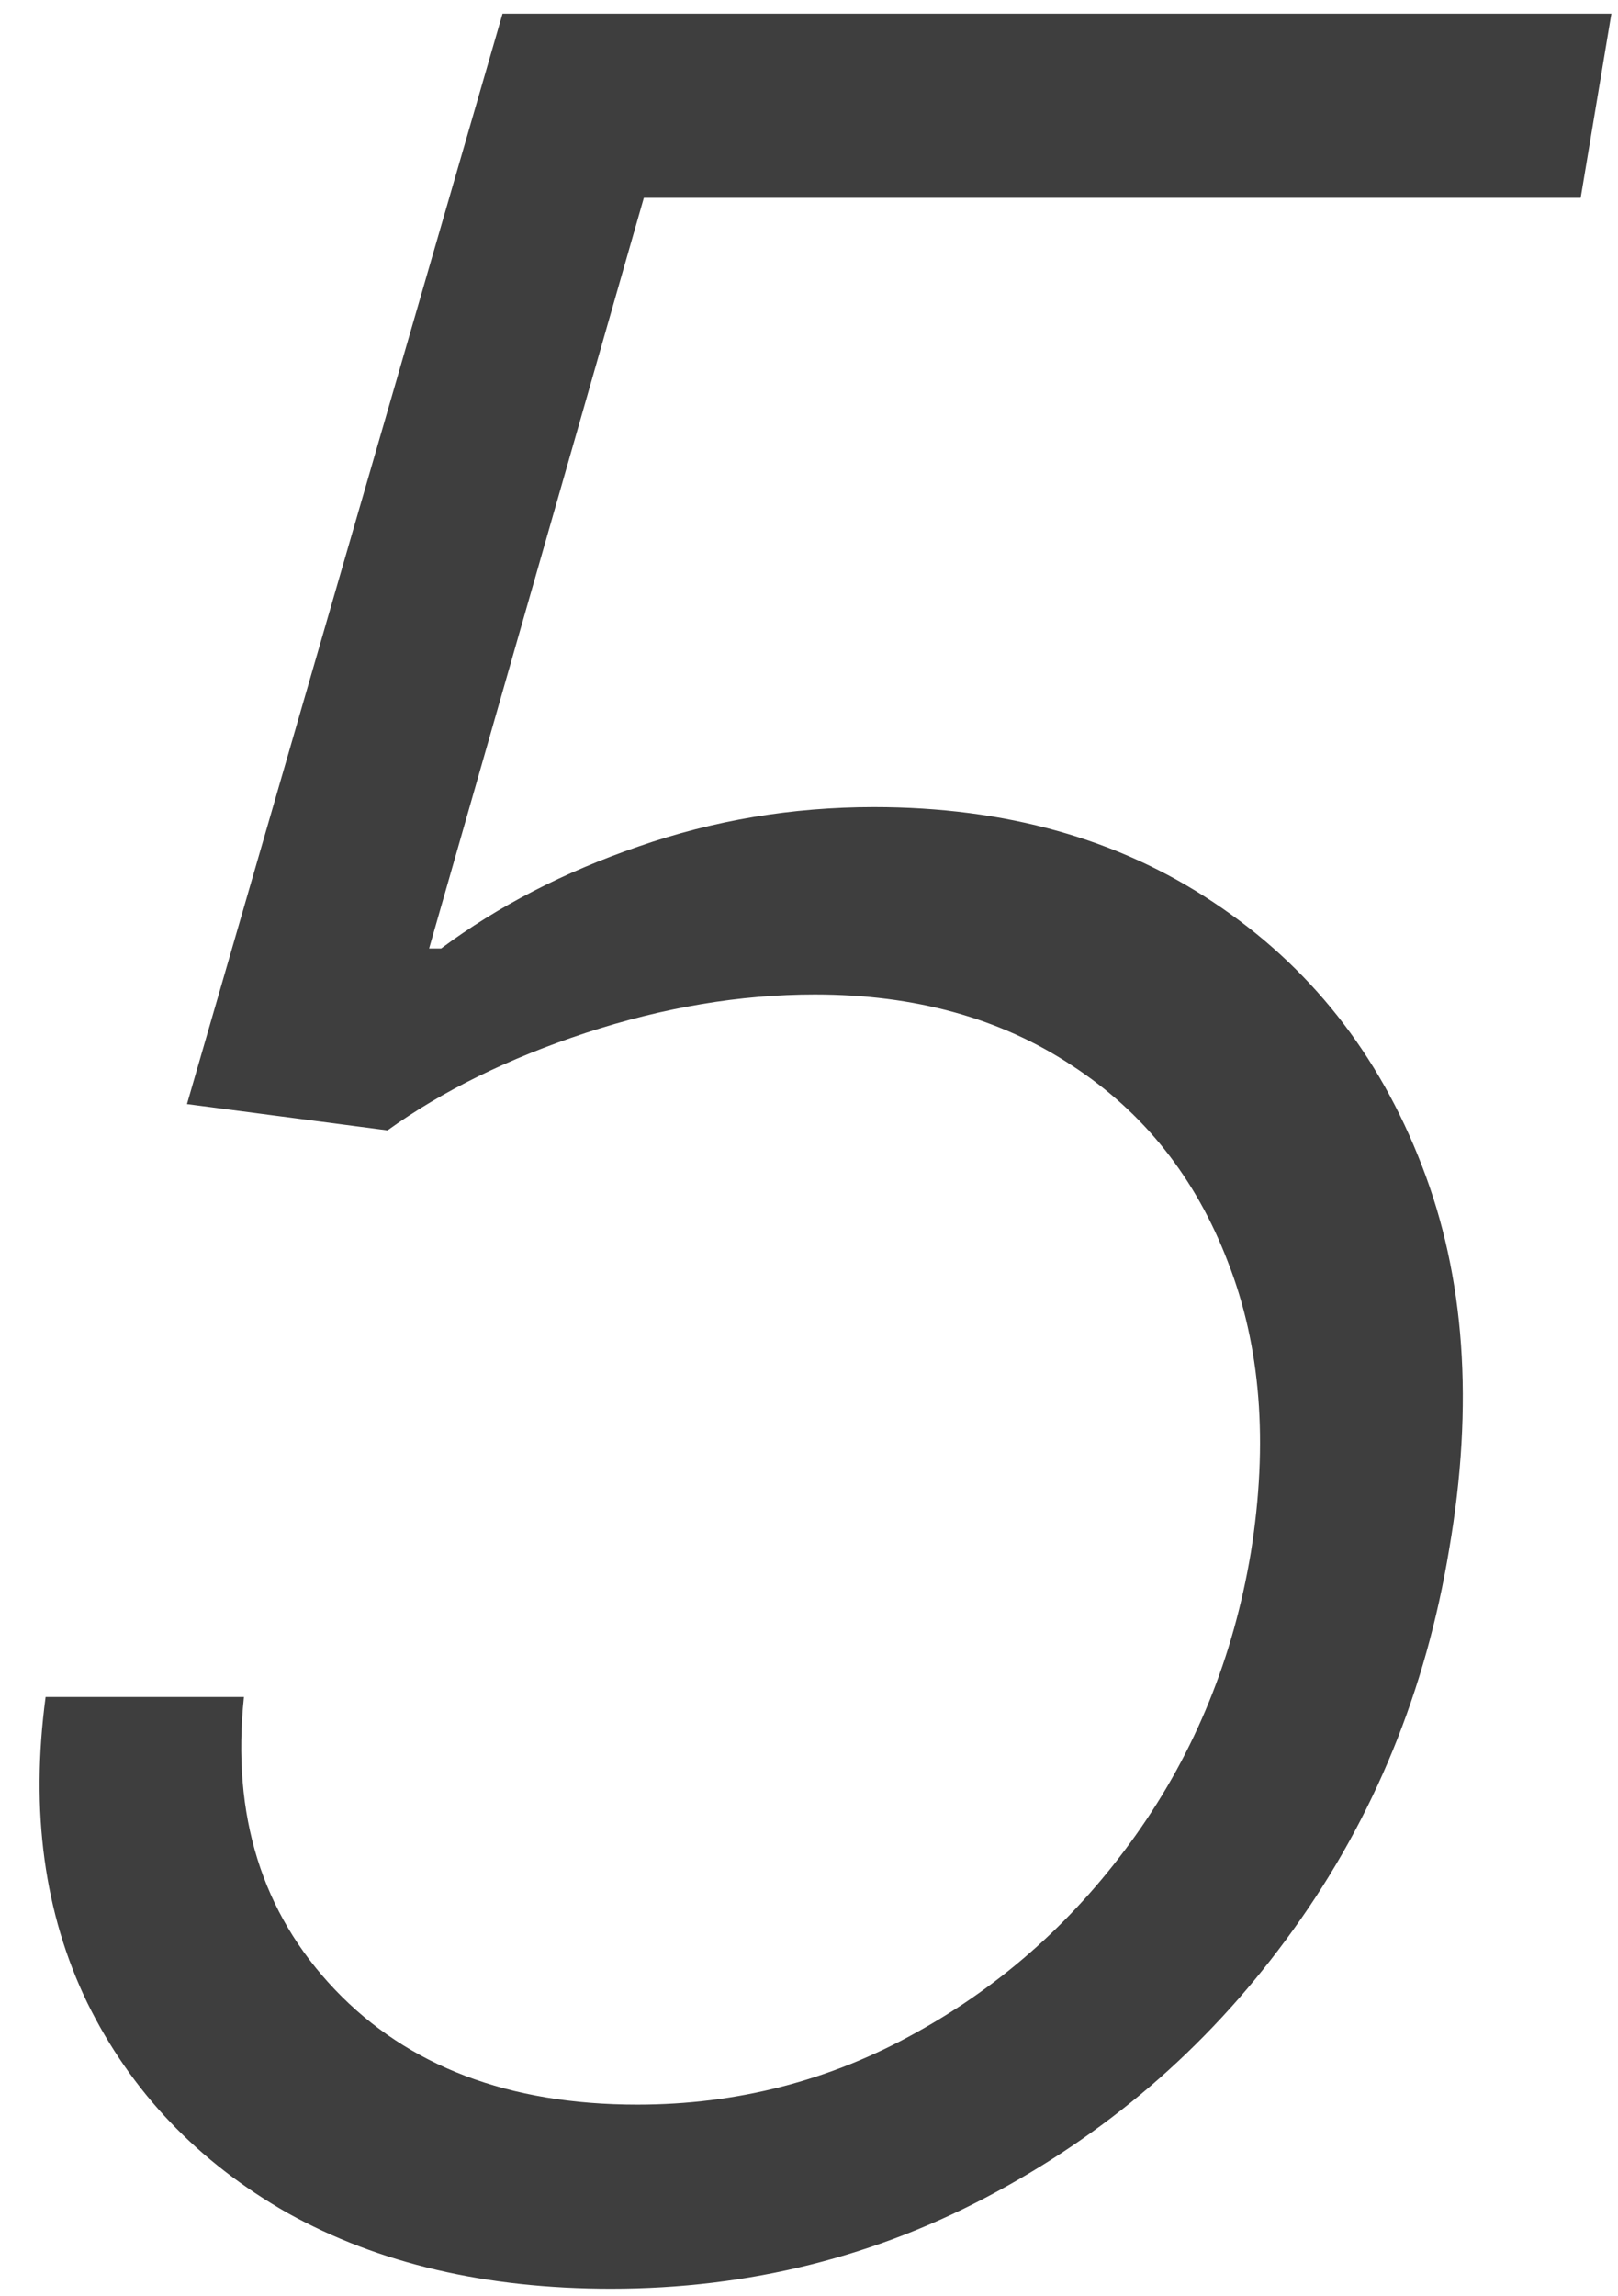 <?xml version="1.0" encoding="UTF-8"?> <svg xmlns="http://www.w3.org/2000/svg" width="43" height="61" viewBox="0 0 43 61" fill="none"><path d="M16.238 60.815C12.918 60.815 10.055 60.146 7.648 58.806C5.26 57.447 3.484 55.584 2.319 53.215C1.174 50.847 0.805 48.139 1.212 45.091H6.483C6.153 48.236 6.959 50.827 8.9 52.866C10.841 54.904 13.52 55.923 16.937 55.923C19.596 55.923 22.072 55.283 24.362 54.001C26.672 52.72 28.614 50.973 30.186 48.76C31.759 46.547 32.778 44.043 33.244 41.247C33.709 38.335 33.506 35.763 32.632 33.531C31.778 31.298 30.4 29.561 28.497 28.318C26.595 27.056 24.314 26.425 21.654 26.425C19.674 26.425 17.645 26.765 15.568 27.445C13.51 28.124 11.754 28.988 10.298 30.036L4.969 29.337L13.355 0.364H42.824L42.008 5.256H17.111L11.404 25.202H11.724C13.239 24.076 14.986 23.174 16.966 22.494C18.965 21.796 21.052 21.446 23.227 21.446C26.721 21.446 29.73 22.291 32.254 23.979C34.797 25.668 36.641 27.998 37.786 30.968C38.932 33.919 39.174 37.316 38.514 41.16C37.893 44.926 36.515 48.294 34.379 51.264C32.263 54.215 29.623 56.544 26.459 58.253C23.314 59.961 19.907 60.815 16.238 60.815Z" fill="#3E3E3E"></path></svg> 